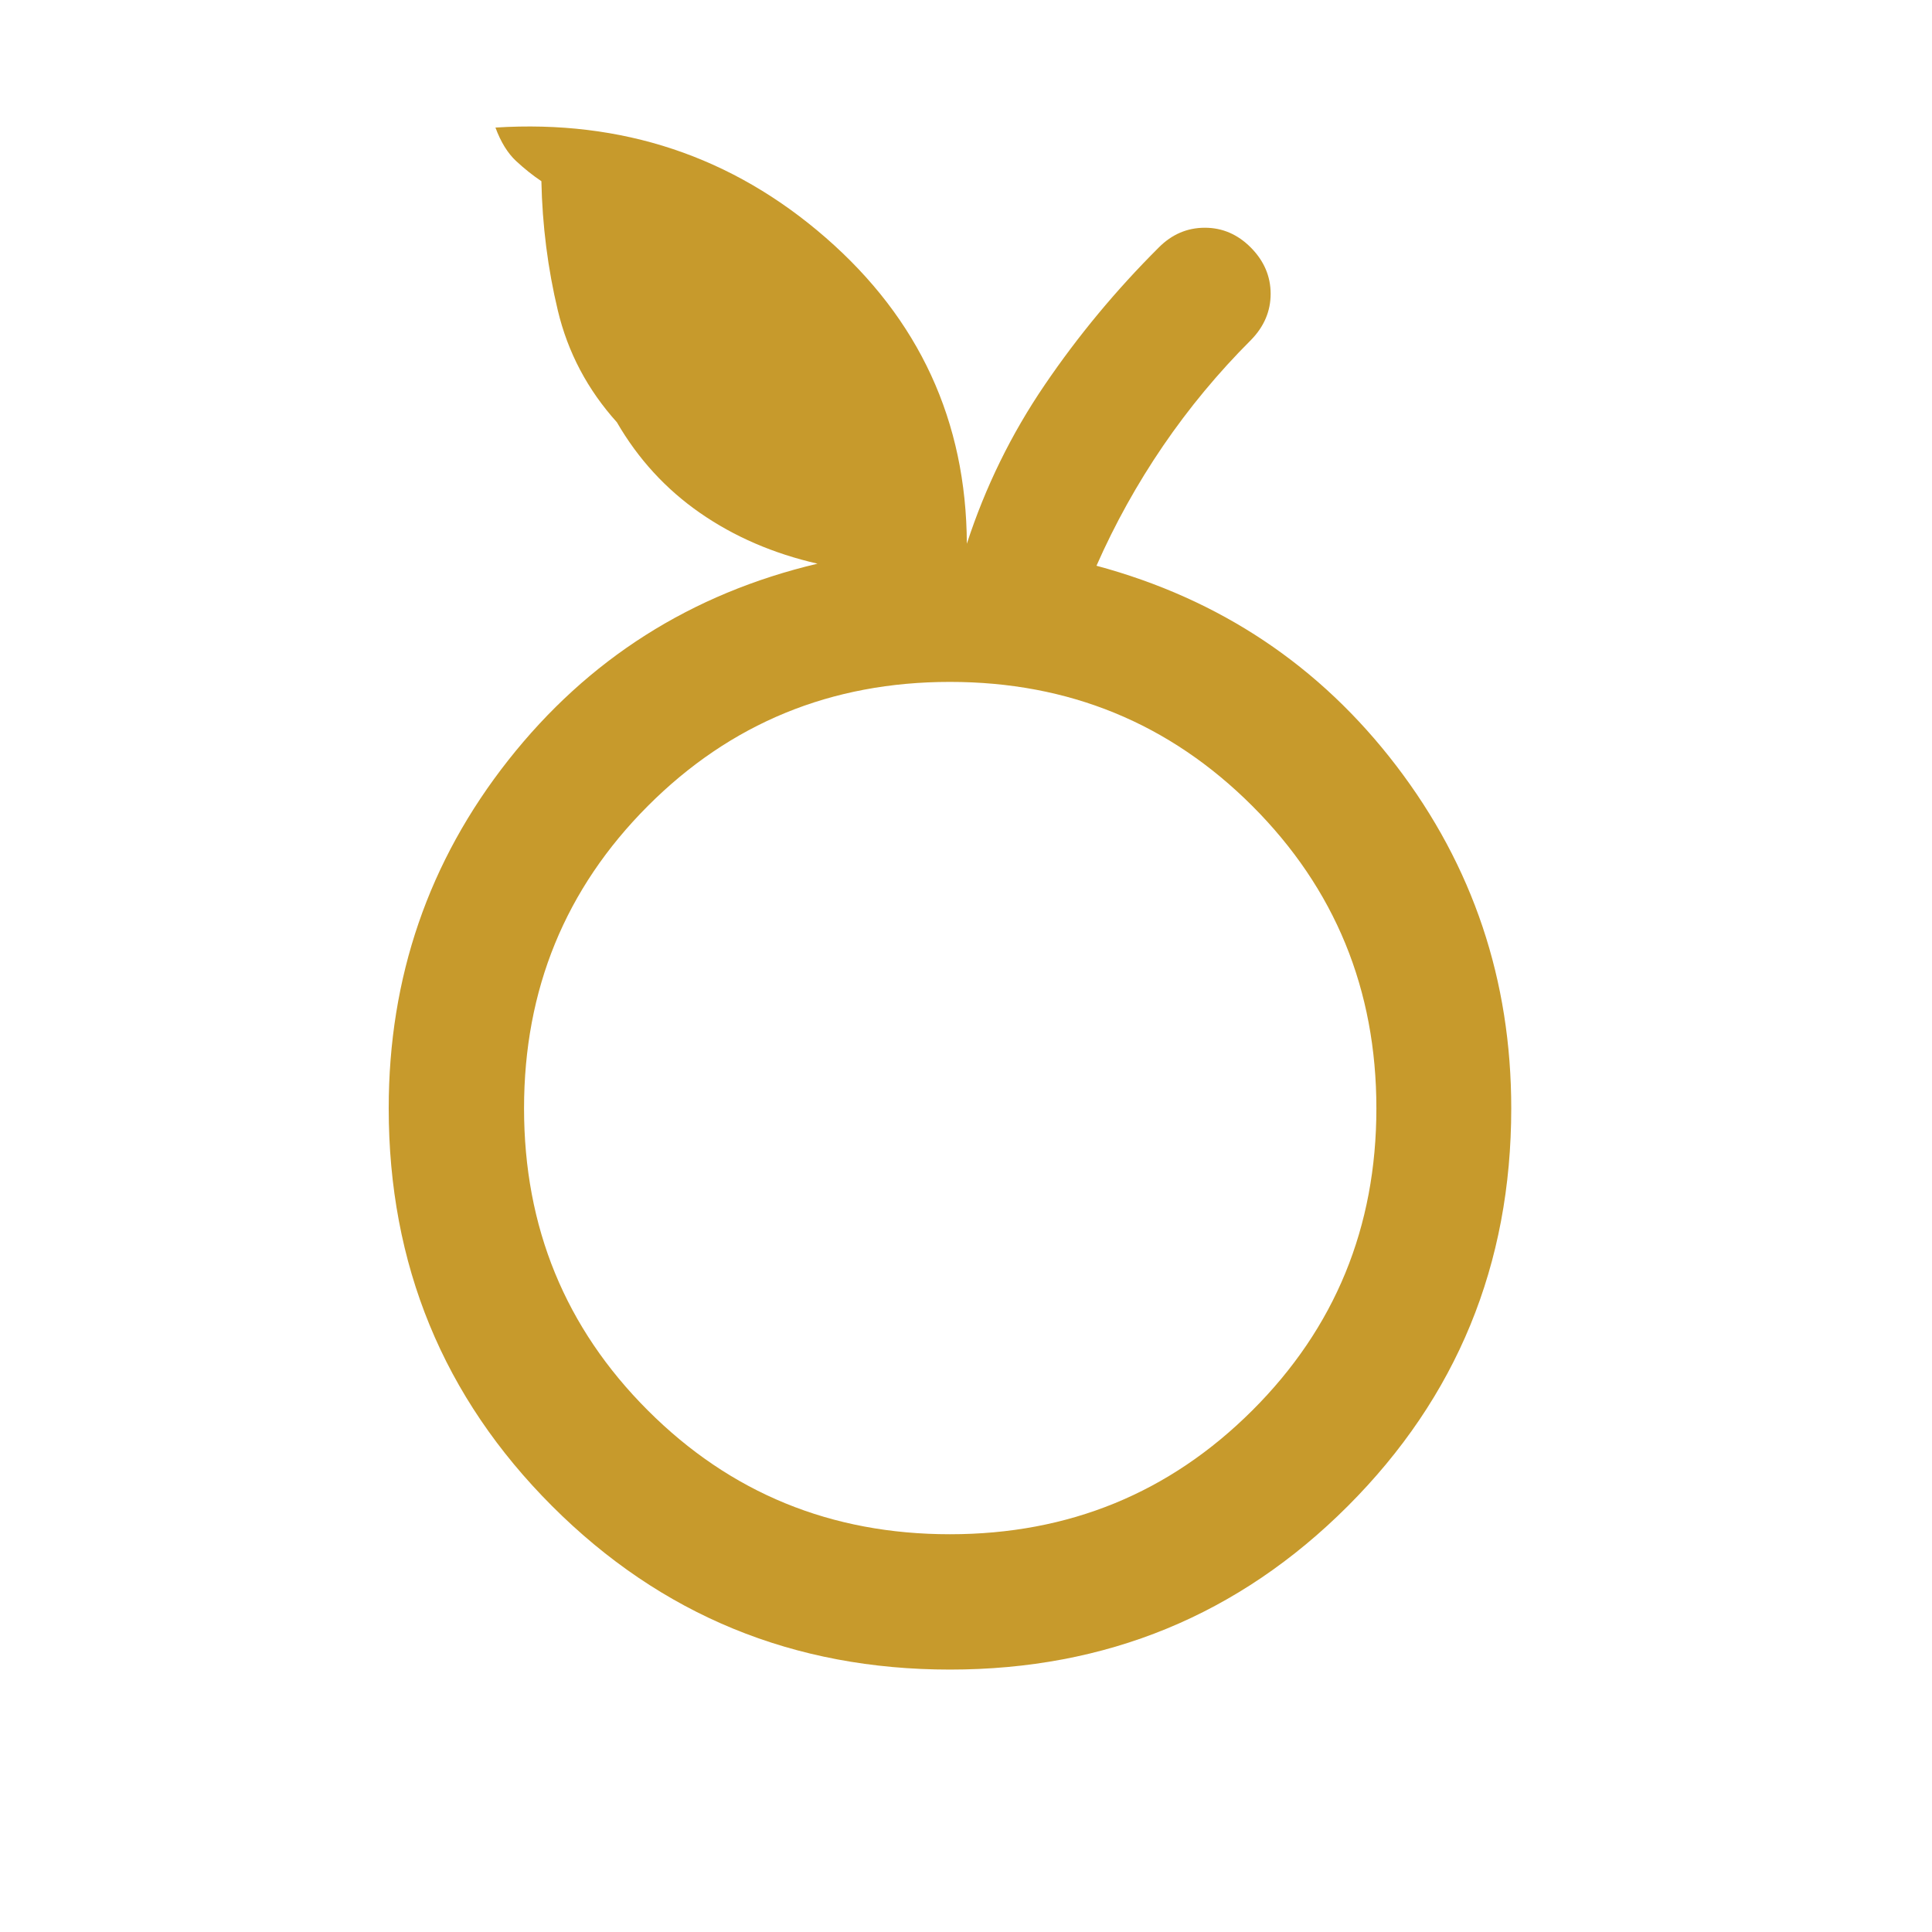 <svg width="41" height="41" viewBox="0 0 41 41" fill="none" xmlns="http://www.w3.org/2000/svg">
<path d="M20.159 35.431C16.843 35.431 14.03 34.275 11.717 31.962C9.405 29.65 8.249 26.836 8.249 23.52C8.249 20.74 9.095 18.278 10.787 16.132C12.479 13.987 14.666 12.597 17.349 11.962C16.413 11.748 15.582 11.389 14.857 10.886C14.131 10.382 13.543 9.741 13.091 8.961C12.468 8.269 12.05 7.478 11.838 6.589C11.625 5.699 11.509 4.784 11.489 3.845C11.309 3.725 11.13 3.582 10.952 3.417C10.774 3.251 10.628 3.015 10.514 2.707C13.204 2.537 15.54 3.317 17.524 5.045C19.508 6.774 20.506 8.938 20.518 11.539C20.91 10.335 21.46 9.212 22.17 8.169C22.879 7.126 23.686 6.154 24.592 5.251C24.87 4.972 25.196 4.833 25.569 4.833C25.942 4.833 26.268 4.974 26.547 5.256C26.825 5.538 26.965 5.864 26.965 6.235C26.965 6.605 26.825 6.932 26.547 7.216C25.853 7.909 25.231 8.659 24.681 9.464C24.132 10.269 23.661 11.117 23.269 12.006C25.887 12.711 28.009 14.127 29.634 16.254C31.258 18.38 32.071 20.802 32.071 23.52C32.071 26.836 30.914 29.65 28.602 31.962C26.289 34.275 23.475 35.431 20.159 35.431ZM20.159 32.559C22.681 32.559 24.82 31.683 26.576 29.931C28.331 28.18 29.209 26.043 29.209 23.521C29.209 20.999 28.331 18.86 26.576 17.104C24.82 15.349 22.681 14.471 20.159 14.471C17.637 14.471 15.5 15.349 13.748 17.104C11.996 18.86 11.121 20.999 11.121 23.521C11.121 26.043 11.996 28.18 13.748 29.931C15.5 31.683 17.637 32.559 20.159 32.559Z" fill="#C79A2C"/>
</svg>
